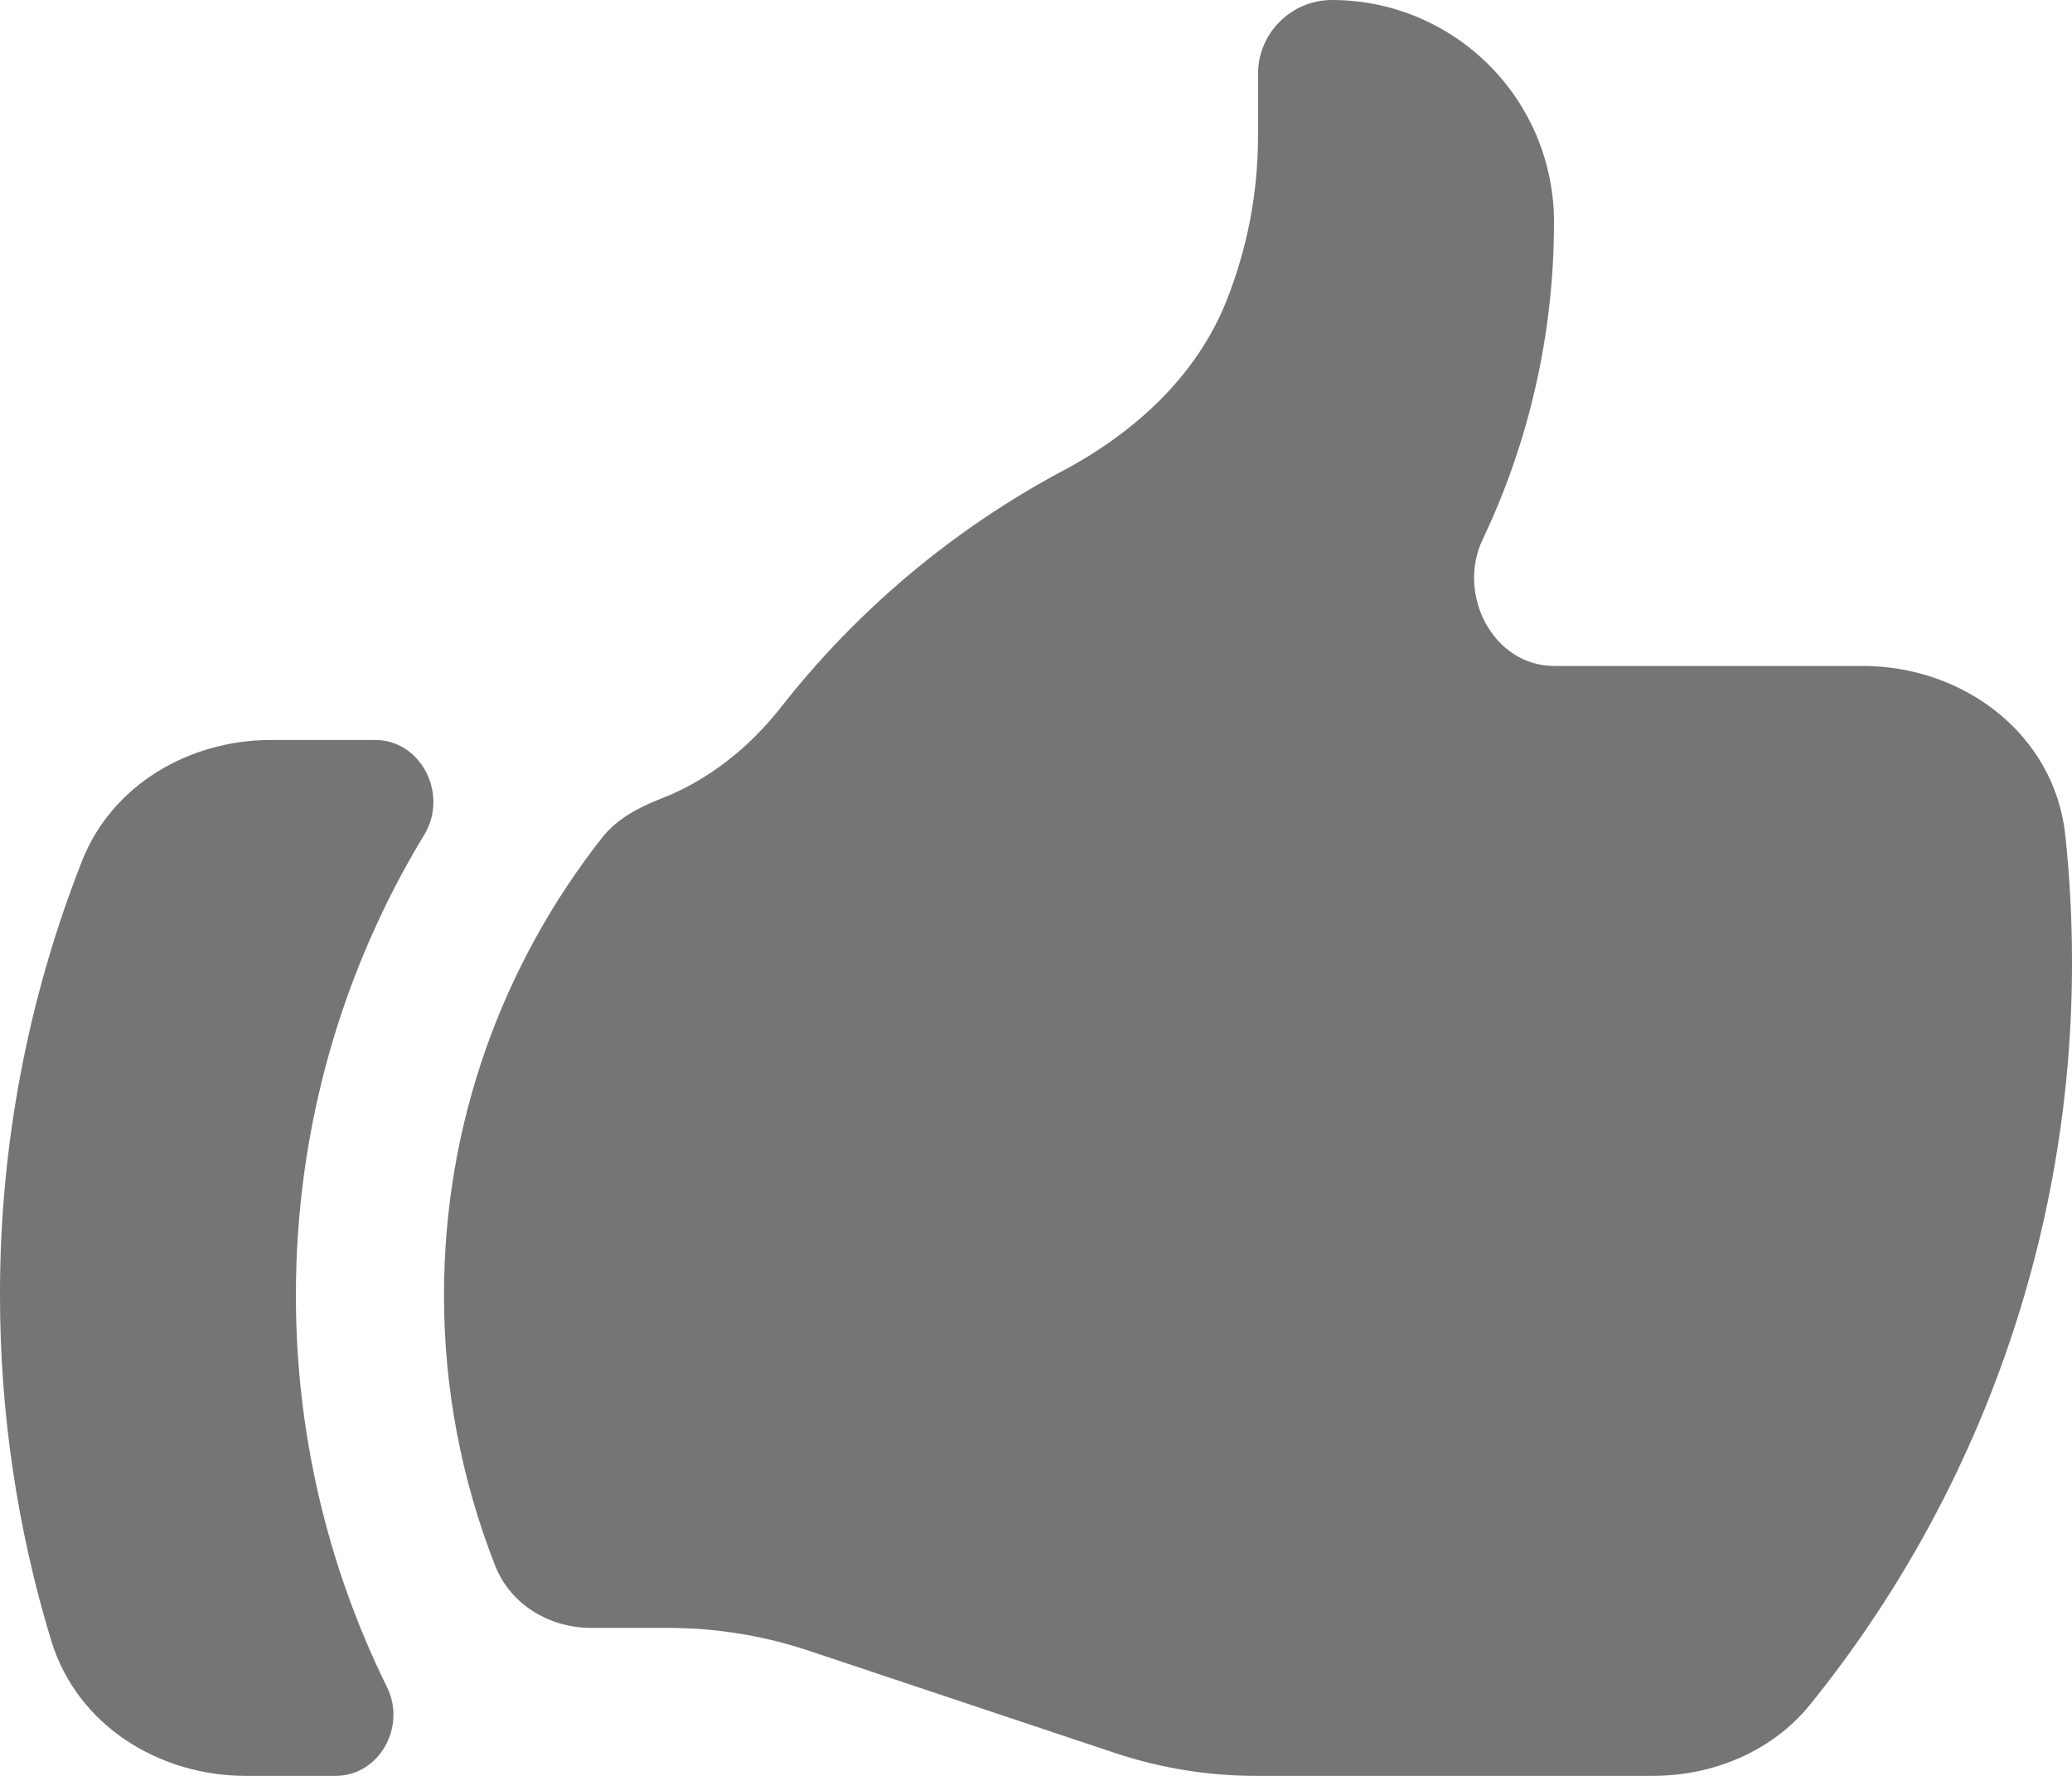 <svg width="21" height="18" viewBox="0 0 21 18" fill="none" xmlns="http://www.w3.org/2000/svg">
<path id="Vector" d="M5.993 16.5C5.568 16.5 5.173 16.264 5.018 15.868C4.675 14.994 4.499 14.064 4.5 13.125C4.5 11.375 5.099 9.767 6.102 8.491C6.253 8.299 6.475 8.182 6.702 8.094C7.175 7.911 7.592 7.58 7.914 7.17C8.69 6.18 9.665 5.362 10.775 4.77C11.498 4.386 12.125 3.814 12.428 3.055C12.641 2.523 12.75 1.956 12.75 1.383V0.75C12.75 0.551 12.829 0.36 12.97 0.22C13.11 0.079 13.301 0 13.5 0C14.097 0 14.669 0.237 15.091 0.659C15.513 1.081 15.75 1.653 15.75 2.25C15.75 3.402 15.49 4.493 15.027 5.468C14.761 6.026 15.134 6.75 15.752 6.75H18.878C19.904 6.75 20.823 7.444 20.932 8.465C20.977 8.887 21 9.315 21 9.75C21.004 12.486 20.069 15.141 18.351 17.271C17.963 17.753 17.364 18 16.746 18H12.73C12.247 18 11.766 17.922 11.307 17.77L8.193 16.73C7.734 16.577 7.254 16.5 6.77 16.5H5.993ZM0.831 8.727C0.28 10.128 -0.002 11.62 1.066e-05 13.125C-0.001 14.313 0.174 15.495 0.52 16.632C0.78 17.482 1.605 18 2.494 18H3.4C3.845 18 4.12 17.502 3.923 17.102C3.313 15.865 2.997 14.504 2.999 13.125C2.999 11.417 3.475 9.82 4.301 8.459C4.546 8.056 4.273 7.5 3.801 7.5H2.75C1.918 7.5 1.137 7.953 0.831 8.727Z" fill="#757575"/>
</svg>

